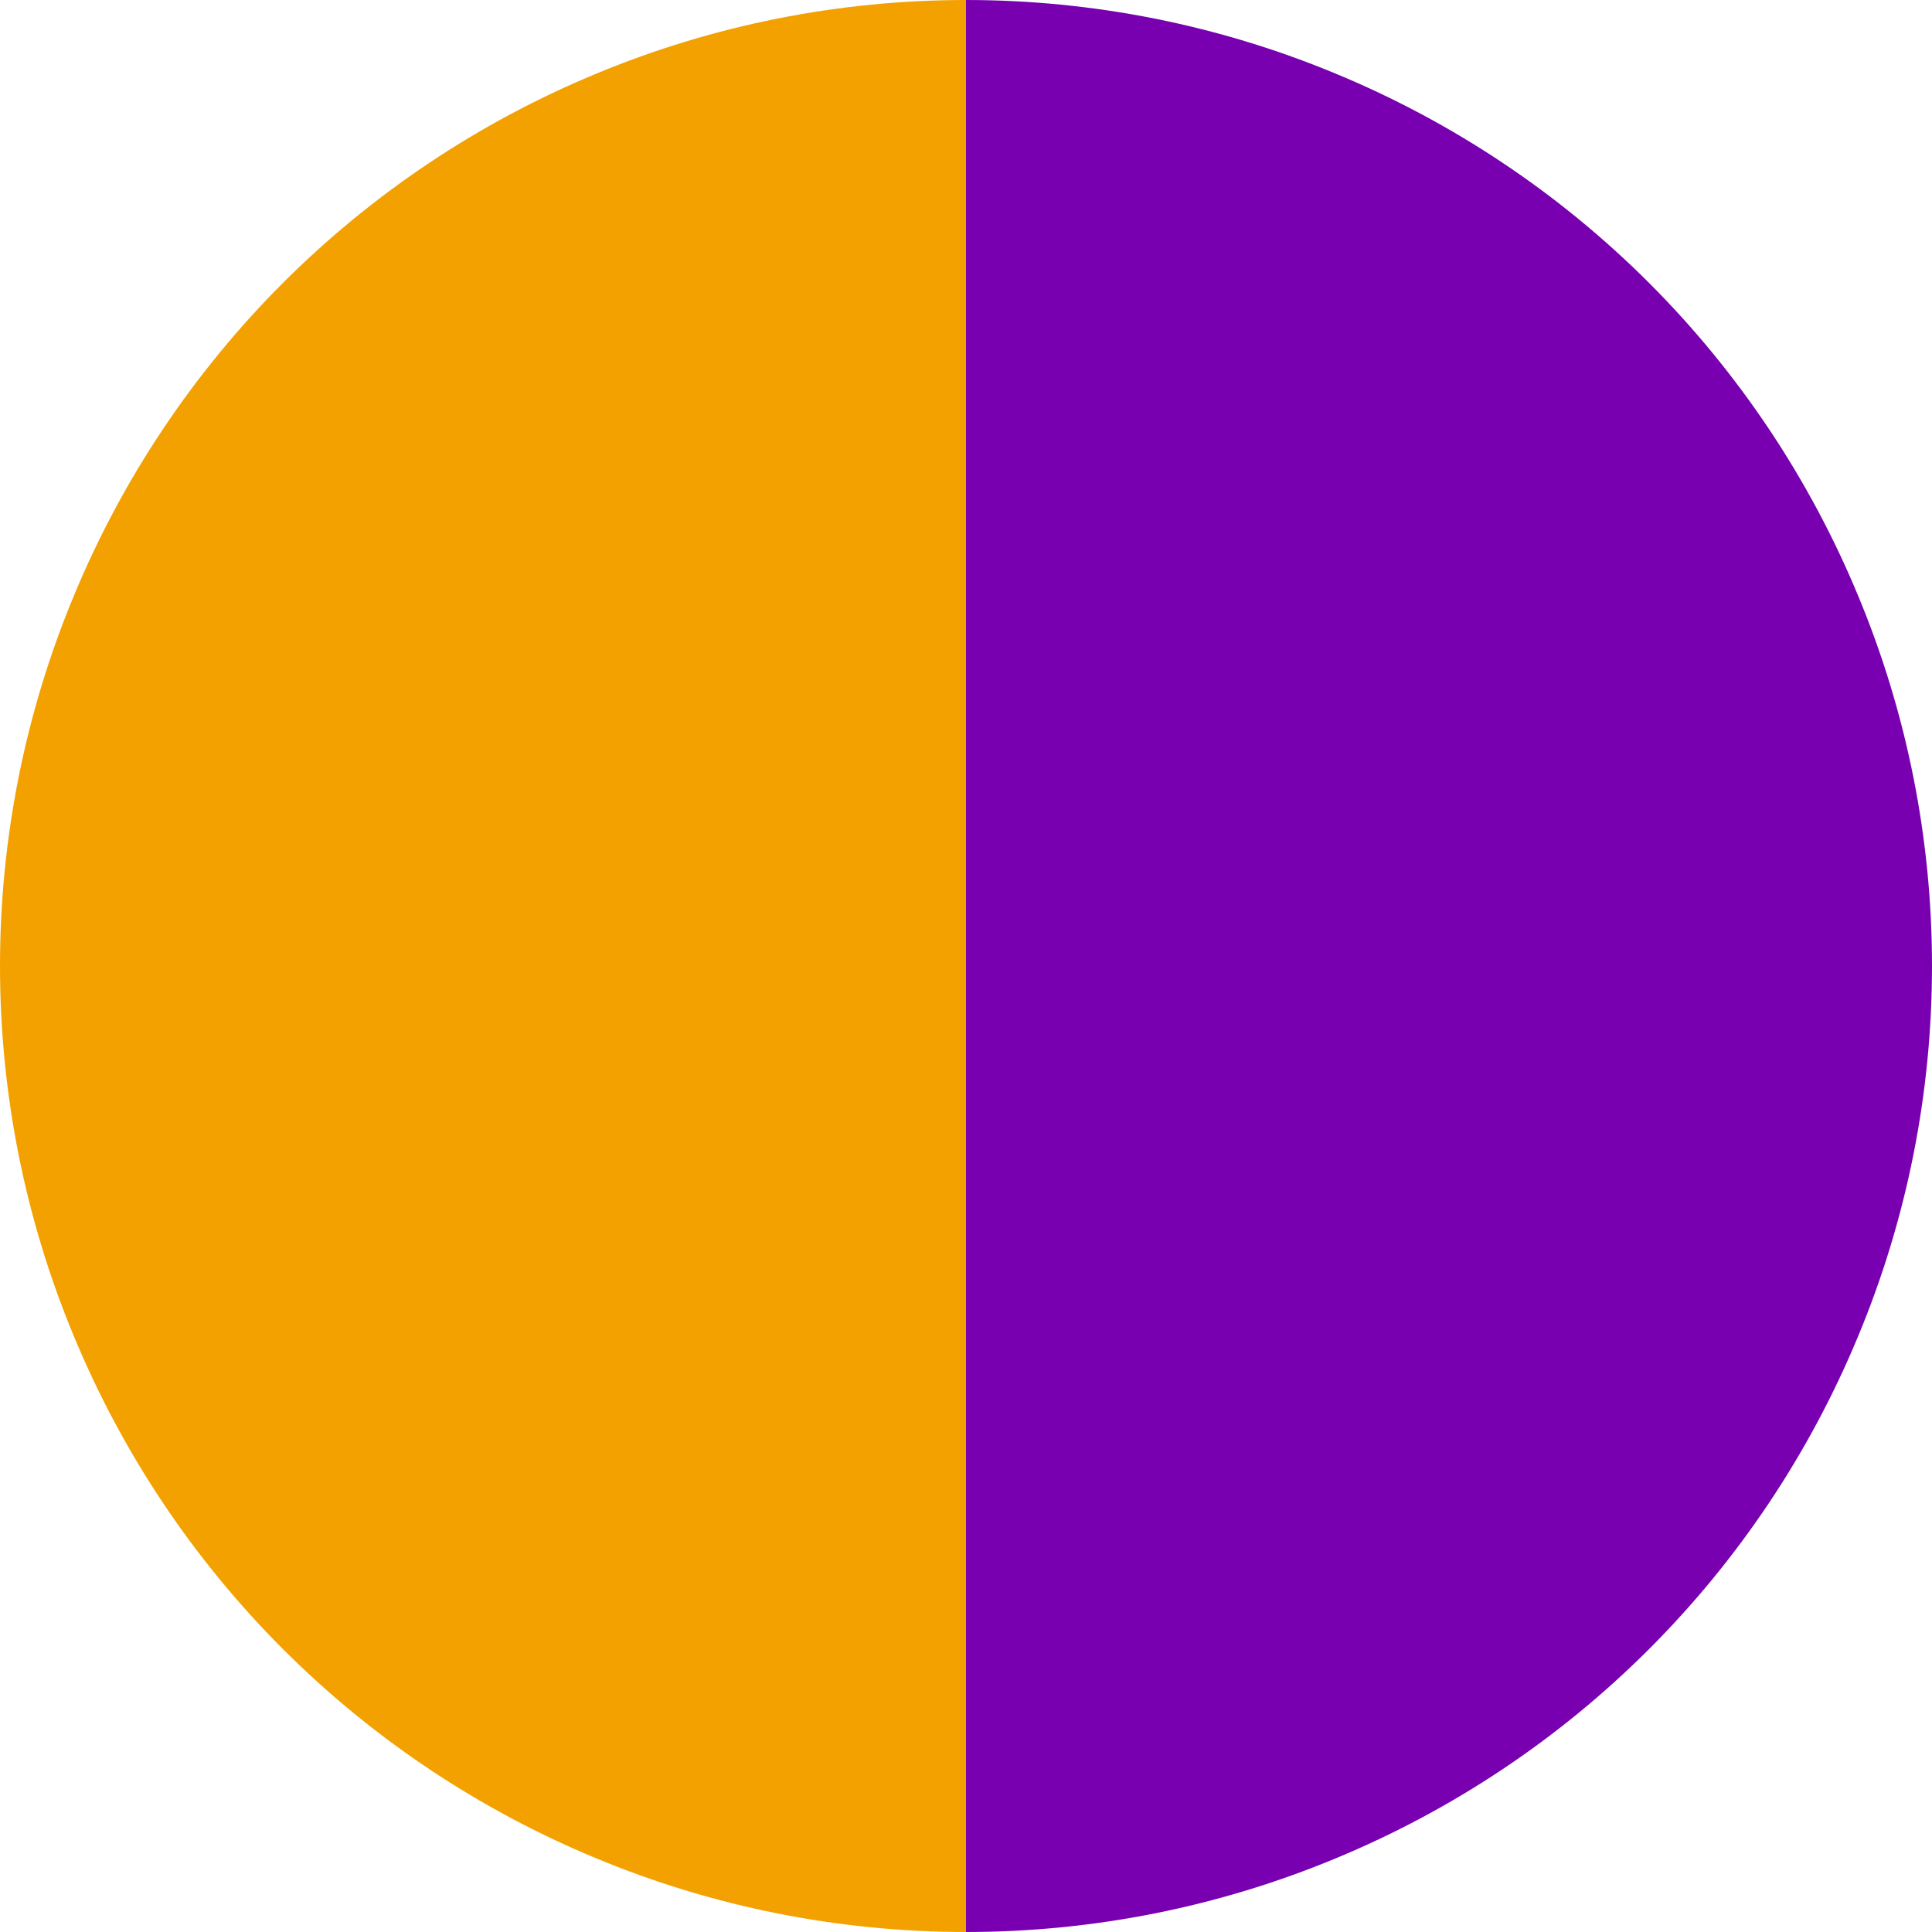 <?xml version="1.0" encoding="UTF-8"?> <svg xmlns="http://www.w3.org/2000/svg" width="9" height="9" viewBox="0 0 9 9" fill="none"> <path d="M4.5 0C5.091 0 5.676 0.116 6.222 0.343C6.768 0.569 7.264 0.9 7.682 1.318C8.1 1.736 8.431 2.232 8.657 2.778C8.884 3.324 9 3.909 9 4.5C9 5.091 8.884 5.676 8.657 6.222C8.431 6.768 8.1 7.264 7.682 7.682C7.264 8.1 6.768 8.431 6.222 8.657C5.676 8.884 5.091 9 4.5 9L4.5 4.5L4.5 0Z" fill="#7800B0"></path> <path d="M4.5 9C3.909 9 3.324 8.884 2.778 8.657C2.232 8.431 1.736 8.1 1.318 7.682C0.9 7.264 0.569 6.768 0.343 6.222C0.116 5.676 0 5.091 0 4.5C0 3.909 0.116 3.324 0.343 2.778C0.569 2.232 0.9 1.736 1.318 1.318C1.736 0.9 2.232 0.569 2.778 0.343C3.324 0.116 3.909 -5.16623e-08 4.5 0L4.5 4.5L4.5 9Z" fill="#F3A100"></path> </svg> 